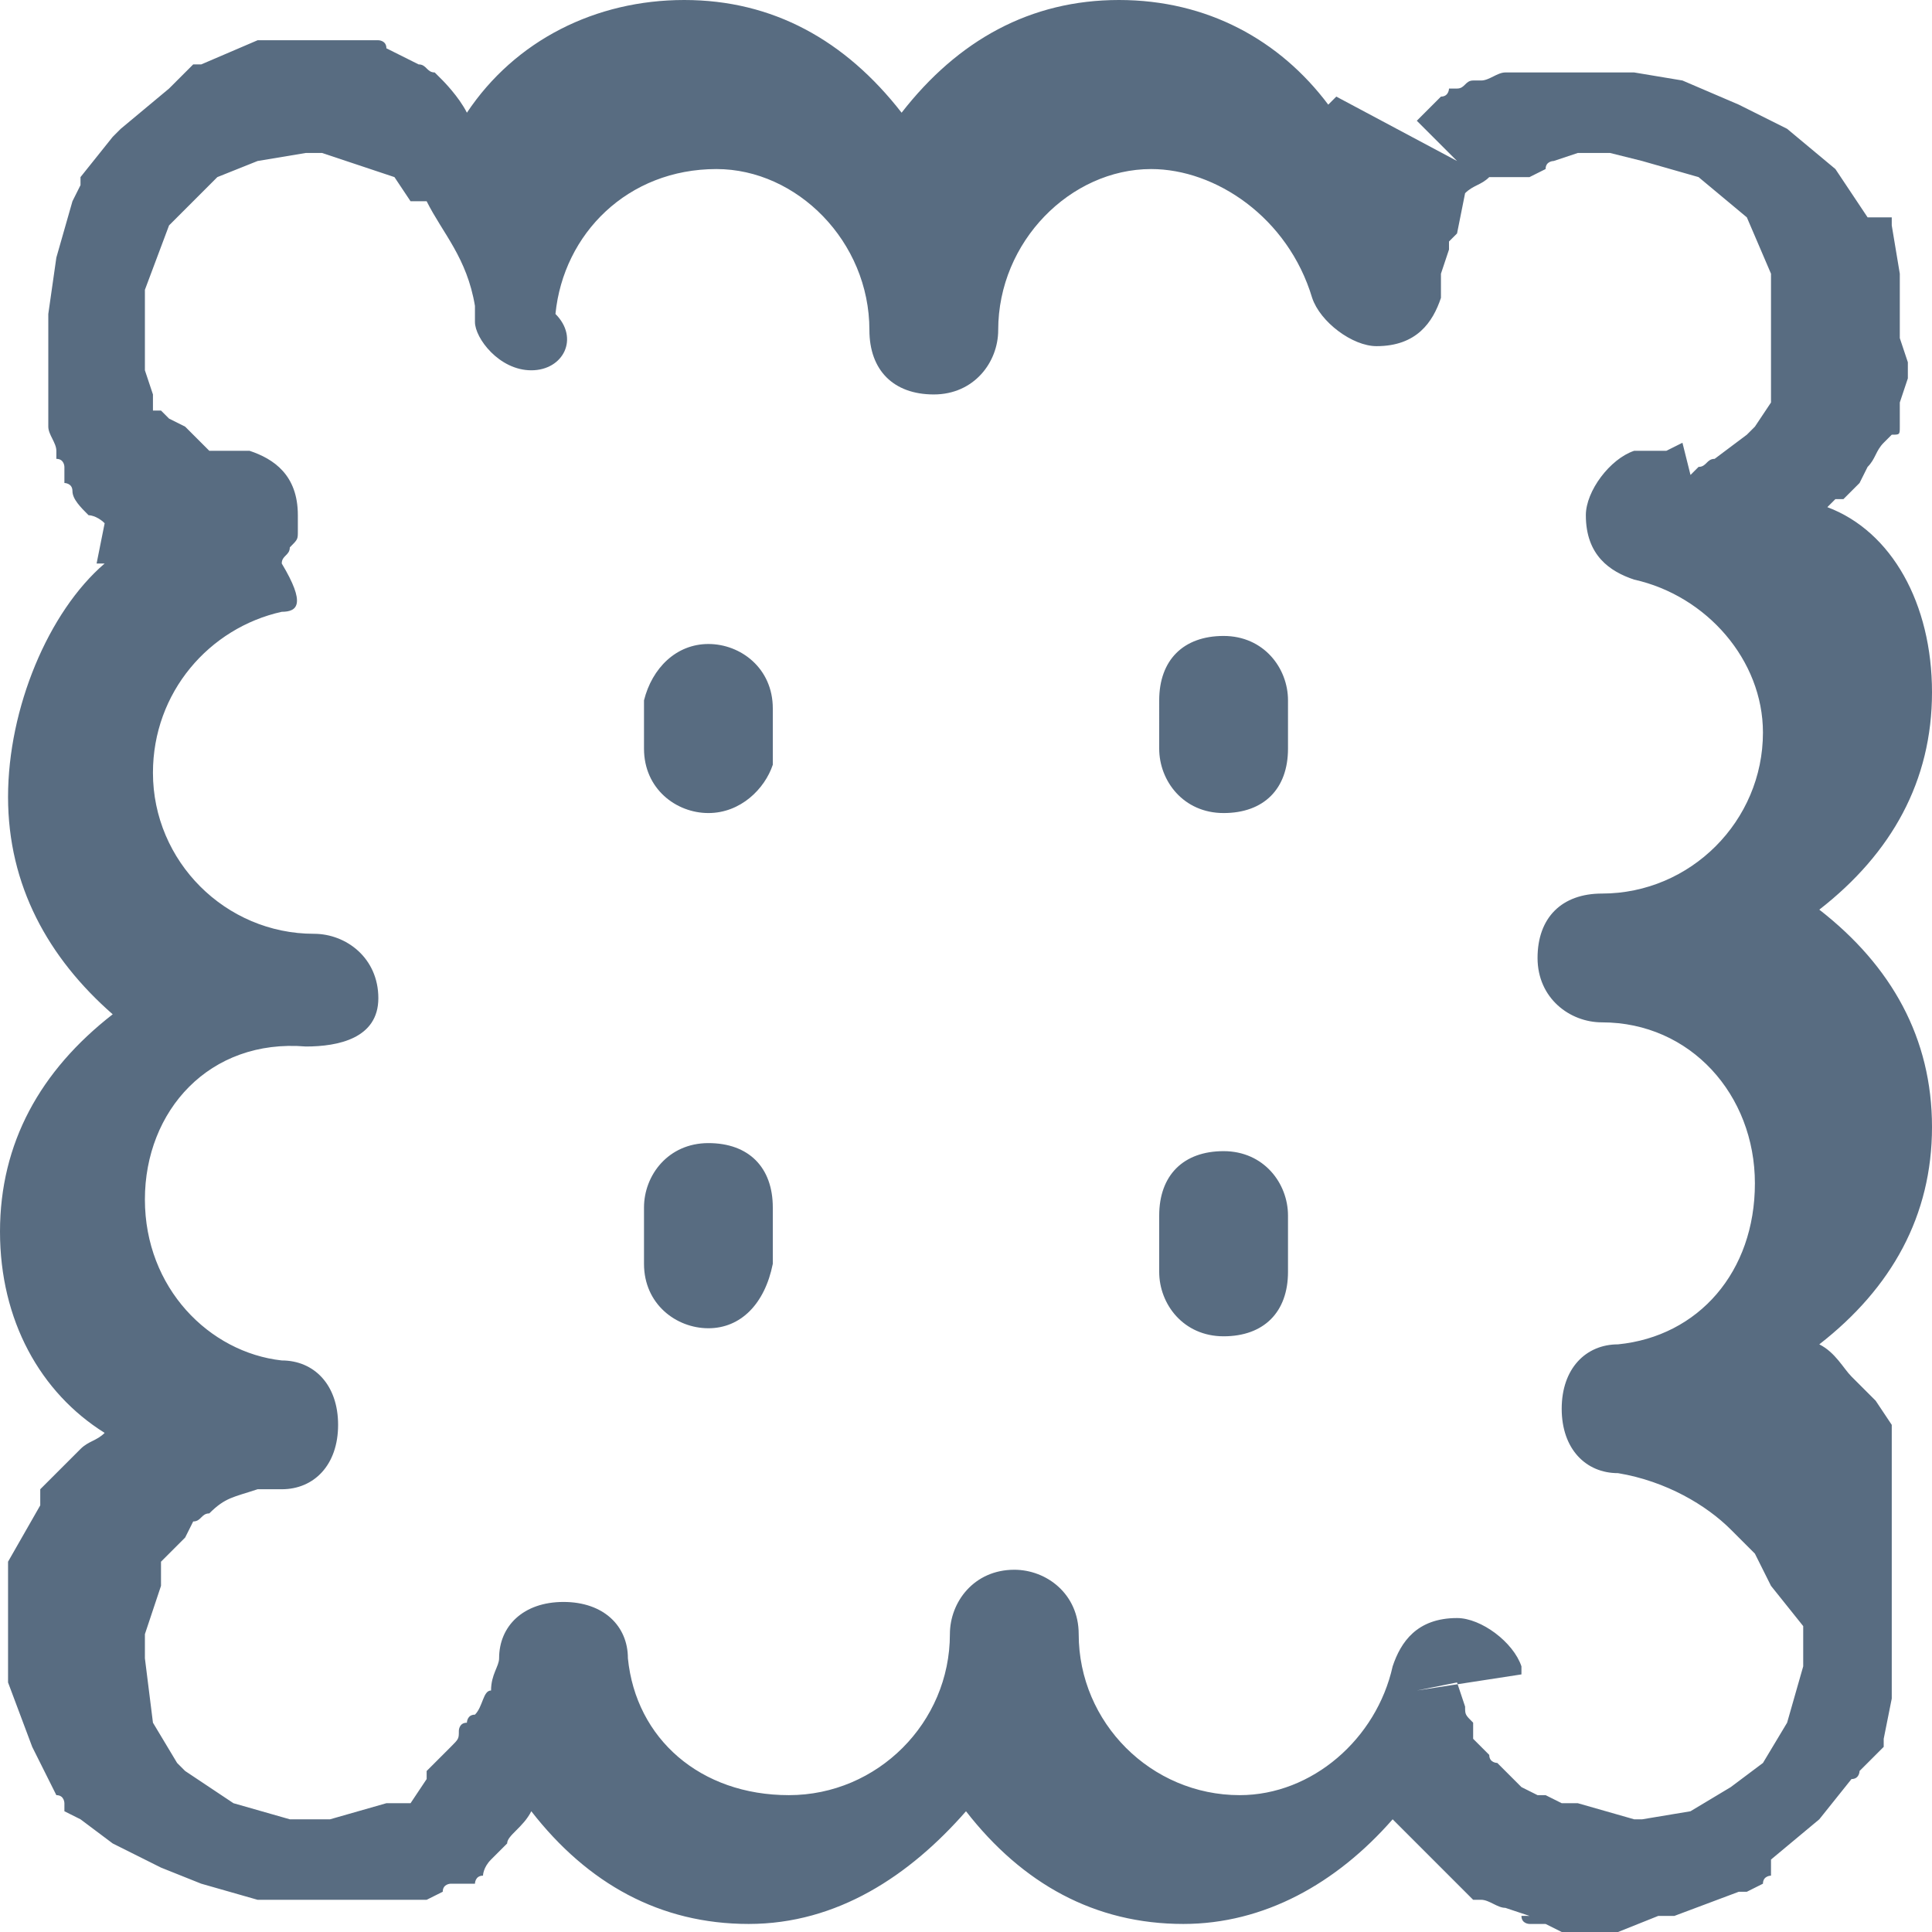 <?xml version="1.0" encoding="utf-8"?>
<!-- Generator: Adobe Illustrator 24.2.2, SVG Export Plug-In . SVG Version: 6.00 Build 0)  -->
<svg version="1.1" id="Livello_1" xmlns="http://www.w3.org/2000/svg" xmlns:xlink="http://www.w3.org/1999/xlink" x="0px" y="0px"
	 viewBox="0 0 24 24" style="enable-background:new 0 0 24 24;" xml:space="preserve">
<style type="text/css">
	.st0{fill-rule:evenodd;clip-rule:evenodd;fill:#586C81;}
</style>
<path class="st0" d="M20.1,24h-0.2l0,0l0,0h-0.3l0,0h-0.1h-0.1l0,0l-0.2-0.1l0,0h-0.1l0,0h-0.1l0,0c0,0-0.1,0-0.1-0.1H19l0,0l0,0
	l0,0l-0.3-0.1c-0.1,0-0.2-0.1-0.3-0.1h-0.1l0,0l0,0l0,0l0,0l0,0l0,0l0,0l-0.8-0.8l-0.1-0.1l-0.1-0.1c-0.7,0.8-1.6,1.3-2.6,1.3
	c-1.1,0-2-0.5-2.7-1.4c-0.7,0.8-1.6,1.4-2.7,1.4s-2-0.5-2.7-1.4c-0.1,0.2-0.3,0.3-0.3,0.4l0,0l0,0c-0.1,0.1-0.1,0.1-0.2,0.2
	C6,23.2,6,23.3,6,23.3c-0.1,0-0.1,0.1-0.1,0.1l0,0l0,0l0,0H5.9l0,0l0,0H5.8l0,0c0,0,0,0-0.1,0H5.6c0,0-0.1,0-0.1,0.1l-0.2,0.1l0,0
	l0,0l0,0H5.3H4.7l0,0H4.6l0,0H4.5l0,0H4.4l0,0l0,0l0,0H4.2l0,0H4.2H3.9H3.4H3.3H3.2l-0.7-0.2L2,23.2l-0.6-0.3l0,0L1,22.6l0,0l0,0
	l0,0l0,0l-0.2-0.1l0,0l0,0l0,0l0,0c0,0,0,0,0-0.1c0,0,0-0.1-0.1-0.1l-0.3-0.6l-0.3-0.8v-0.2v-0.1v-0.2v-0.3v-0.1l0,0V20l0,0v-0.1
	l0,0v-0.1l0,0v-0.1l0,0v-0.1l0,0l0,0l0,0l0,0l0,0l0,0l0,0l0,0l0,0l0,0l0,0l0,0v-0.1v-0.1l0,0l0,0l0,0l0,0l0.4-0.7v-0.1l0,0l0,0
	c0,0,0,0,0-0.1l0,0l0,0l0,0l0,0l0,0l0,0l0,0l0,0l0,0l0,0l0,0l0,0l0,0l0.5-0.5l0,0l0,0l0,0l0,0l0,0l0,0l0,0l0,0
	c0.1-0.1,0.2-0.1,0.3-0.2l0,0C0.5,17.3,0,16.4,0,15.3s0.5-2,1.4-2.7c-0.8-0.7-1.3-1.6-1.3-2.7S0.6,7.6,1.3,7l0,0l0,0H1.2l0,0l0,0
	l0,0l0,0l0,0l0.1-0.5C1.2,6.4,1.1,6.4,1.1,6.4C1,6.3,0.9,6.2,0.9,6.1S0.8,6,0.8,6c0-0.1,0-0.1,0-0.2l0,0c0,0,0-0.1-0.1-0.1l0,0V5.7
	l0,0l0,0l0,0l0,0l0,0l0,0l0,0l0,0V5.6c0-0.1-0.1-0.2-0.1-0.3V5.3l0,0V5.2l0,0V5.1l0,0c0-0.1,0-0.1,0-0.2l0,0V4.7l0,0l0,0V4.1V4V3.9
	l0.1-0.7l0.2-0.7L1,2.3l0,0l0,0l0,0c0,0,0,0,0-0.1l0.4-0.5l0.1-0.1l0,0l0.6-0.5l0.3-0.3h0.1l0.7-0.3L4,0.5h0.1h0.2h0.1l0,0h0.1l0,0
	H4.3l0,0h0.1l0,0h0.1l0,0l0,0l0,0h0.1l0,0h0.1l0,0l0,0l0,0c0,0,0.1,0,0.1,0.1l0.4,0.2c0.1,0,0.1,0.1,0.2,0.1l0,0l0,0l0,0l0,0l0,0
	l0.1,0.1l0,0l0,0l0,0l0,0l0,0l0,0l0,0l0,0l0,0l0,0l0,0C5.5,1,5.7,1.2,5.8,1.4C6.4,0.5,7.4,0,8.5,0s2,0.5,2.7,1.4
	C11.9,0.5,12.8,0,13.9,0s2,0.5,2.6,1.3l0,0l0,0l0.1-0.1l0,0l0,0l0,0L18.1,2l-0.5-0.5l0,0c0.1-0.1,0.3-0.3,0.3-0.3
	C18,1.2,18,1.1,18,1.1l0,0l0,0l0,0c0,0,0,0,0.1,0l0,0l0,0l0,0c0.1,0,0.1-0.1,0.2-0.1l0,0l0,0l0,0l0,0l0,0l0,0l0,0h0.1
	c0.1,0,0.2-0.1,0.3-0.1h0.1l0,0h0.1h0.5h0.1l0,0h0.1c0,0,0,0,0.1,0l0,0h0.3l0,0l0,0h0.3L20.9,1l0.7,0.3l0.6,0.3l0.6,0.5l0,0l0.4,0.6
	h0.3v0.1l0.1,0.6v0.1v0.2v0.1v0.1v0.1v0.2l0,0l0,0l0.1,0.3c0,0.1,0,0.1,0,0.2l-0.1,0.3l0,0l0,0l0,0l0,0l0,0v0.1l0,0v0.2
	c0,0.1,0,0.1-0.1,0.1l0,0l0,0l0,0l-0.1,0.1l0,0l0,0l0,0c-0.1,0.1-0.1,0.2-0.2,0.3l-0.1,0.2l0,0l0,0l0,0l0,0l0,0l-0.2,0.2l0,0l0,0
	l0,0l0,0h-0.1l0,0l0,0l-0.1,0.1C23.5,6.6,24,7.5,24,8.6s-0.5,2-1.4,2.7C23.5,12,24,12.9,24,14c0,1.1-0.5,2-1.4,2.7
	c0.2,0.1,0.3,0.3,0.4,0.4l0.1,0.1l0,0l0.1,0.1l0,0l0,0l0,0l0.1,0.1l0,0l0,0l0,0l0,0l0,0l0,0l0,0l0,0l0,0l0,0l0.2,0.3l0,0l0,0v0.1
	c0,0,0,0,0,0.1l0,0l0,0l0,0l0,0l0,0l0,0l0,0l0,0l0,0l0,0l0,0l0,0v1.7l0,0l0,0l0,0v0.1l0,0v0.1l0,0v0.1l0,0v0.1l0,0v0.1v0.4v0.2v0.1
	v0.2v0.1l-0.1,0.5v0.1L23.1,22c0,0,0,0.1-0.1,0.1l-0.4,0.5L22,23.1v0.2l0,0H22c0,0-0.1,0-0.1,0.1l-0.2,0.1h-0.1l-0.8,0.3h-0.1h-0.1
	L20.1,24z M2.3,19.2L2,19.4 M2,19.4L2,19.7l-0.2,0.6v0.1v0.2l0.1,0.8l0.3,0.5L2.3,22l0,0l0.6,0.4l0.7,0.2h0.3h0.2l0.7-0.2h0.1l0,0
	h0.1c0,0,0,0,0.1,0l0.2-0.3c0-0.1,0-0.1,0-0.1V22l0.3-0.3c0.1-0.1,0.1-0.1,0.1-0.2c0,0,0-0.1,0.1-0.1c0,0,0-0.1,0.1-0.1
	c0.1-0.1,0.1-0.3,0.2-0.3c0-0.2,0.1-0.3,0.1-0.4c0-0.4,0.3-0.7,0.8-0.7s0.8,0.3,0.8,0.7c0.1,1,0.9,1.7,2,1.7s2-0.9,2-2
	c0-0.4,0.3-0.8,0.8-0.8c0.4,0,0.8,0.3,0.8,0.8c0,1.1,0.9,2,2,2c0.9,0,1.7-0.7,1.9-1.6c0.1-0.3,0.3-0.6,0.8-0.6
	c0.3,0,0.7,0.3,0.8,0.6v0.1L17.6,21l0,0l0.5-0.1l0.1,0.3c0,0.1,0,0.1,0.1,0.2v0.1c0,0,0,0,0,0.1l0,0l0.1,0.1l0.1,0.1
	c0,0.1,0.1,0.1,0.1,0.1l0.1,0.1c0.1,0.1,0.1,0.1,0.2,0.2l0.2,0.1l0,0c0,0,0,0,0.1,0l0,0l0,0l0,0l0.2,0.1c0,0,0,0,0.1,0l0,0h0.1
	l0.7,0.2h0.1l0.6-0.1l0.5-0.3l0.4-0.3l0.3-0.5l0.2-0.7v-0.3v-0.2L22,19.7l-0.2-0.4l0.6-0.4l-0.6,0.4L21.5,19
	c-0.3-0.3-0.8-0.6-1.4-0.7c-0.4,0-0.7-0.3-0.7-0.8s0.3-0.8,0.7-0.8c1-0.1,1.7-0.9,1.7-2s-0.8-2-1.9-2c-0.4,0-0.8-0.3-0.8-0.8
	s0.3-0.8,0.8-0.8c1.1,0,2-0.9,2-2c0-0.9-0.7-1.7-1.6-1.9c-0.3-0.1-0.6-0.3-0.6-0.8c0-0.3,0.3-0.7,0.6-0.8h0.2c0.1,0,0.1,0,0.1,0
	s0,0,0.1,0l0.2-0.1L21,5.9l0.1-0.1c0.1,0,0.1-0.1,0.2-0.1l0.4-0.3l0.1-0.1L22,5L22,4.5V4.4V4.2V4.1L22,3.4l-0.3-0.7l-0.6-0.5L20.4,2
	L20,1.9h-0.1h-0.3l0,0l0,0l0,0l0,0l0,0L19.3,2c0,0-0.1,0-0.1,0.1l-0.2,0.1c0,0,0,0-0.1,0l0,0l0,0l0,0c0,0,0,0-0.1,0c0,0,0,0-0.1,0
	c0,0,0,0-0.1,0l0,0c0,0,0,0-0.1,0c-0.1,0.1-0.2,0.1-0.3,0.2l-0.1,0.5l0,0l-0.1,0.1V3v0.1l0,0l-0.1,0.3c0,0,0,0,0,0.1c0,0,0,0,0,0.1
	v0.1c-0.1,0.3-0.3,0.6-0.8,0.6c-0.3,0-0.7-0.3-0.8-0.6c-0.3-1-1.2-1.6-2-1.6c-1,0-1.9,0.9-1.9,2c0,0.4-0.3,0.8-0.8,0.8
	s-0.8-0.3-0.8-0.8c0-1.1-0.9-2-1.9-2c-1.1,0-1.9,0.8-2,1.8C7.2,4.2,7,4.6,6.6,4.6C6.2,4.6,5.9,4.2,5.9,4c0-0.1,0-0.1,0-0.1l0,0l0,0
	V3.8C5.8,3.2,5.5,2.9,5.3,2.5L5.1,2.5L4.9,2.2l0.3-0.7L4.9,2.2L4.3,2L4,1.9H3.8L3.2,2L2.7,2.2L2.4,2.5l0,0l0,0L2.1,2.8l0,0L1.8,3.6
	v0.5v0.1v0.3c0,0.1,0,0.1,0,0.1l0.1,0.3l0,0l0,0c0,0,0,0,0,0.1c0,0,0,0,0,0.1L2,5.1l0,0l0,0l0,0l0,0l0,0l0,0l0,0l0,0l0,0l0,0l0,0
	l0,0l0,0l0,0l0,0l0,0l0,0l0,0l0,0l0,0H2l0.1,0.1l0,0l0.2,0.1l0.3,0.3l0,0L3,5.6l0,0l0,0l0,0l0,0l0,0h0.1c0.3,0.1,0.6,0.3,0.6,0.8
	c0,0.1,0,0.1,0,0.2s0,0.1-0.1,0.2c0,0.1-0.1,0.1-0.1,0.2c0.3,0.5,0.2,0.6,0,0.6c-0.9,0.2-1.6,1-1.6,2c0,1.1,0.9,2,2,2
	c0.4,0,0.8,0.3,0.8,0.8S4.2,13,3.8,13c-1.2-0.1-2,0.8-2,1.9c0,1.1,0.8,1.9,1.7,2c0.4,0,0.7,0.3,0.7,0.8s-0.3,0.8-0.7,0.8
	c-0.1,0-0.2,0-0.3,0l0,0c-0.3,0.1-0.4,0.1-0.6,0.3l0,0l0,0l0,0l0,0l0,0c-0.1,0-0.1,0.1-0.2,0.1l-0.1,0.2 M8.8,10.1
	c-0.4,0-0.8-0.3-0.8-0.8V8.7C8.1,8.3,8.4,8,8.8,8s0.8,0.3,0.8,0.8v0.7C9.5,9.8,9.2,10.1,8.8,10.1z M14.4,9.3c0,0.4,0.3,0.8,0.8,0.8
	s0.8-0.3,0.8-0.8V8.7c0-0.4-0.3-0.8-0.8-0.8s-0.8,0.3-0.8,0.8V9.3z M8.8,16.5c-0.4,0-0.8-0.3-0.8-0.8v-0.7c0-0.4,0.3-0.8,0.8-0.8
	s0.8,0.3,0.8,0.8v0.7C9.5,16.2,9.2,16.5,8.8,16.5z M14.4,15.8c0,0.4,0.3,0.8,0.8,0.8s0.8-0.3,0.8-0.8v-0.7c0-0.4-0.3-0.8-0.8-0.8
	s-0.8,0.3-0.8,0.8V15.8z"/>
</svg>
